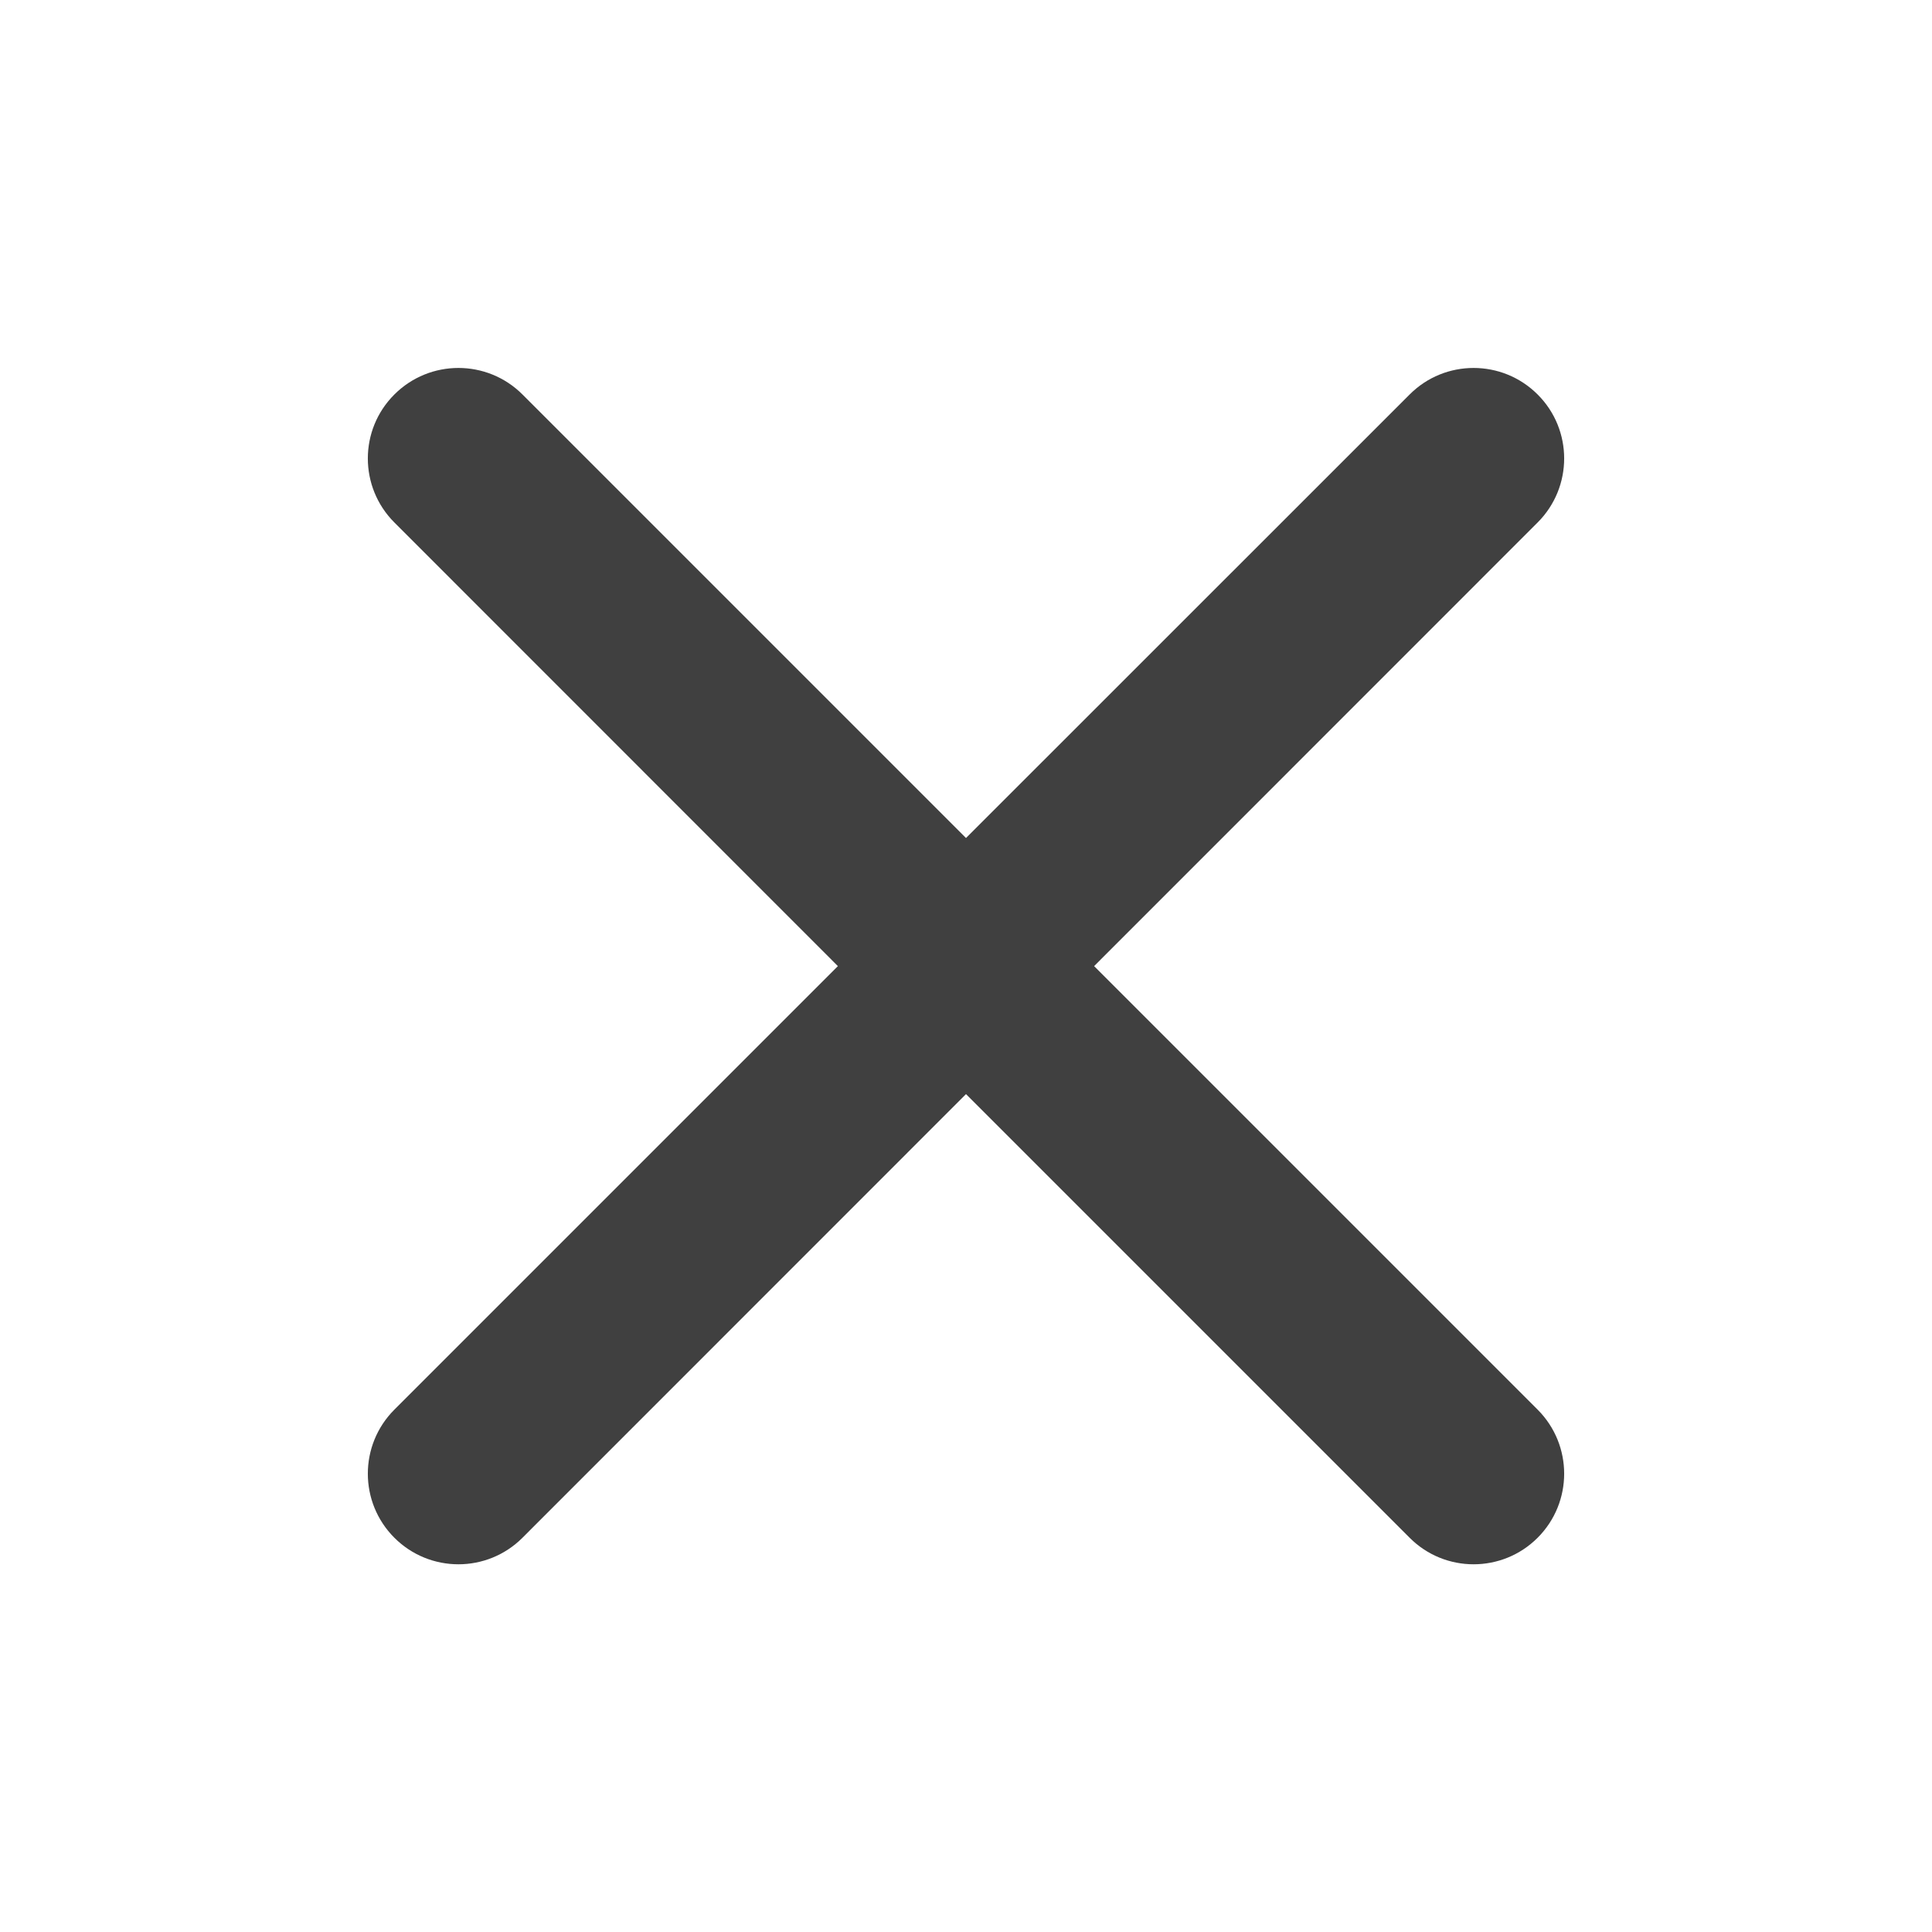 <svg width="16" height="16" viewBox="0 0 16 16" fill="none" xmlns="http://www.w3.org/2000/svg">
<path fill-rule="evenodd" clip-rule="evenodd" d="M4.327 3.267C4.034 2.974 3.559 2.974 3.266 3.267C2.973 3.559 2.973 4.034 3.266 4.327L6.939 8.001L3.266 11.674C2.973 11.967 2.973 12.442 3.266 12.735C3.559 13.028 4.034 13.028 4.327 12.735L8 9.061L11.674 12.735C11.966 13.028 12.441 13.028 12.734 12.735C13.027 12.442 13.027 11.967 12.734 11.674L9.061 8.001L12.734 4.327C13.027 4.034 13.027 3.559 12.734 3.267C12.441 2.974 11.966 2.974 11.674 3.267L8 6.94L4.327 3.267Z" fill="#404040"/>
</svg>
